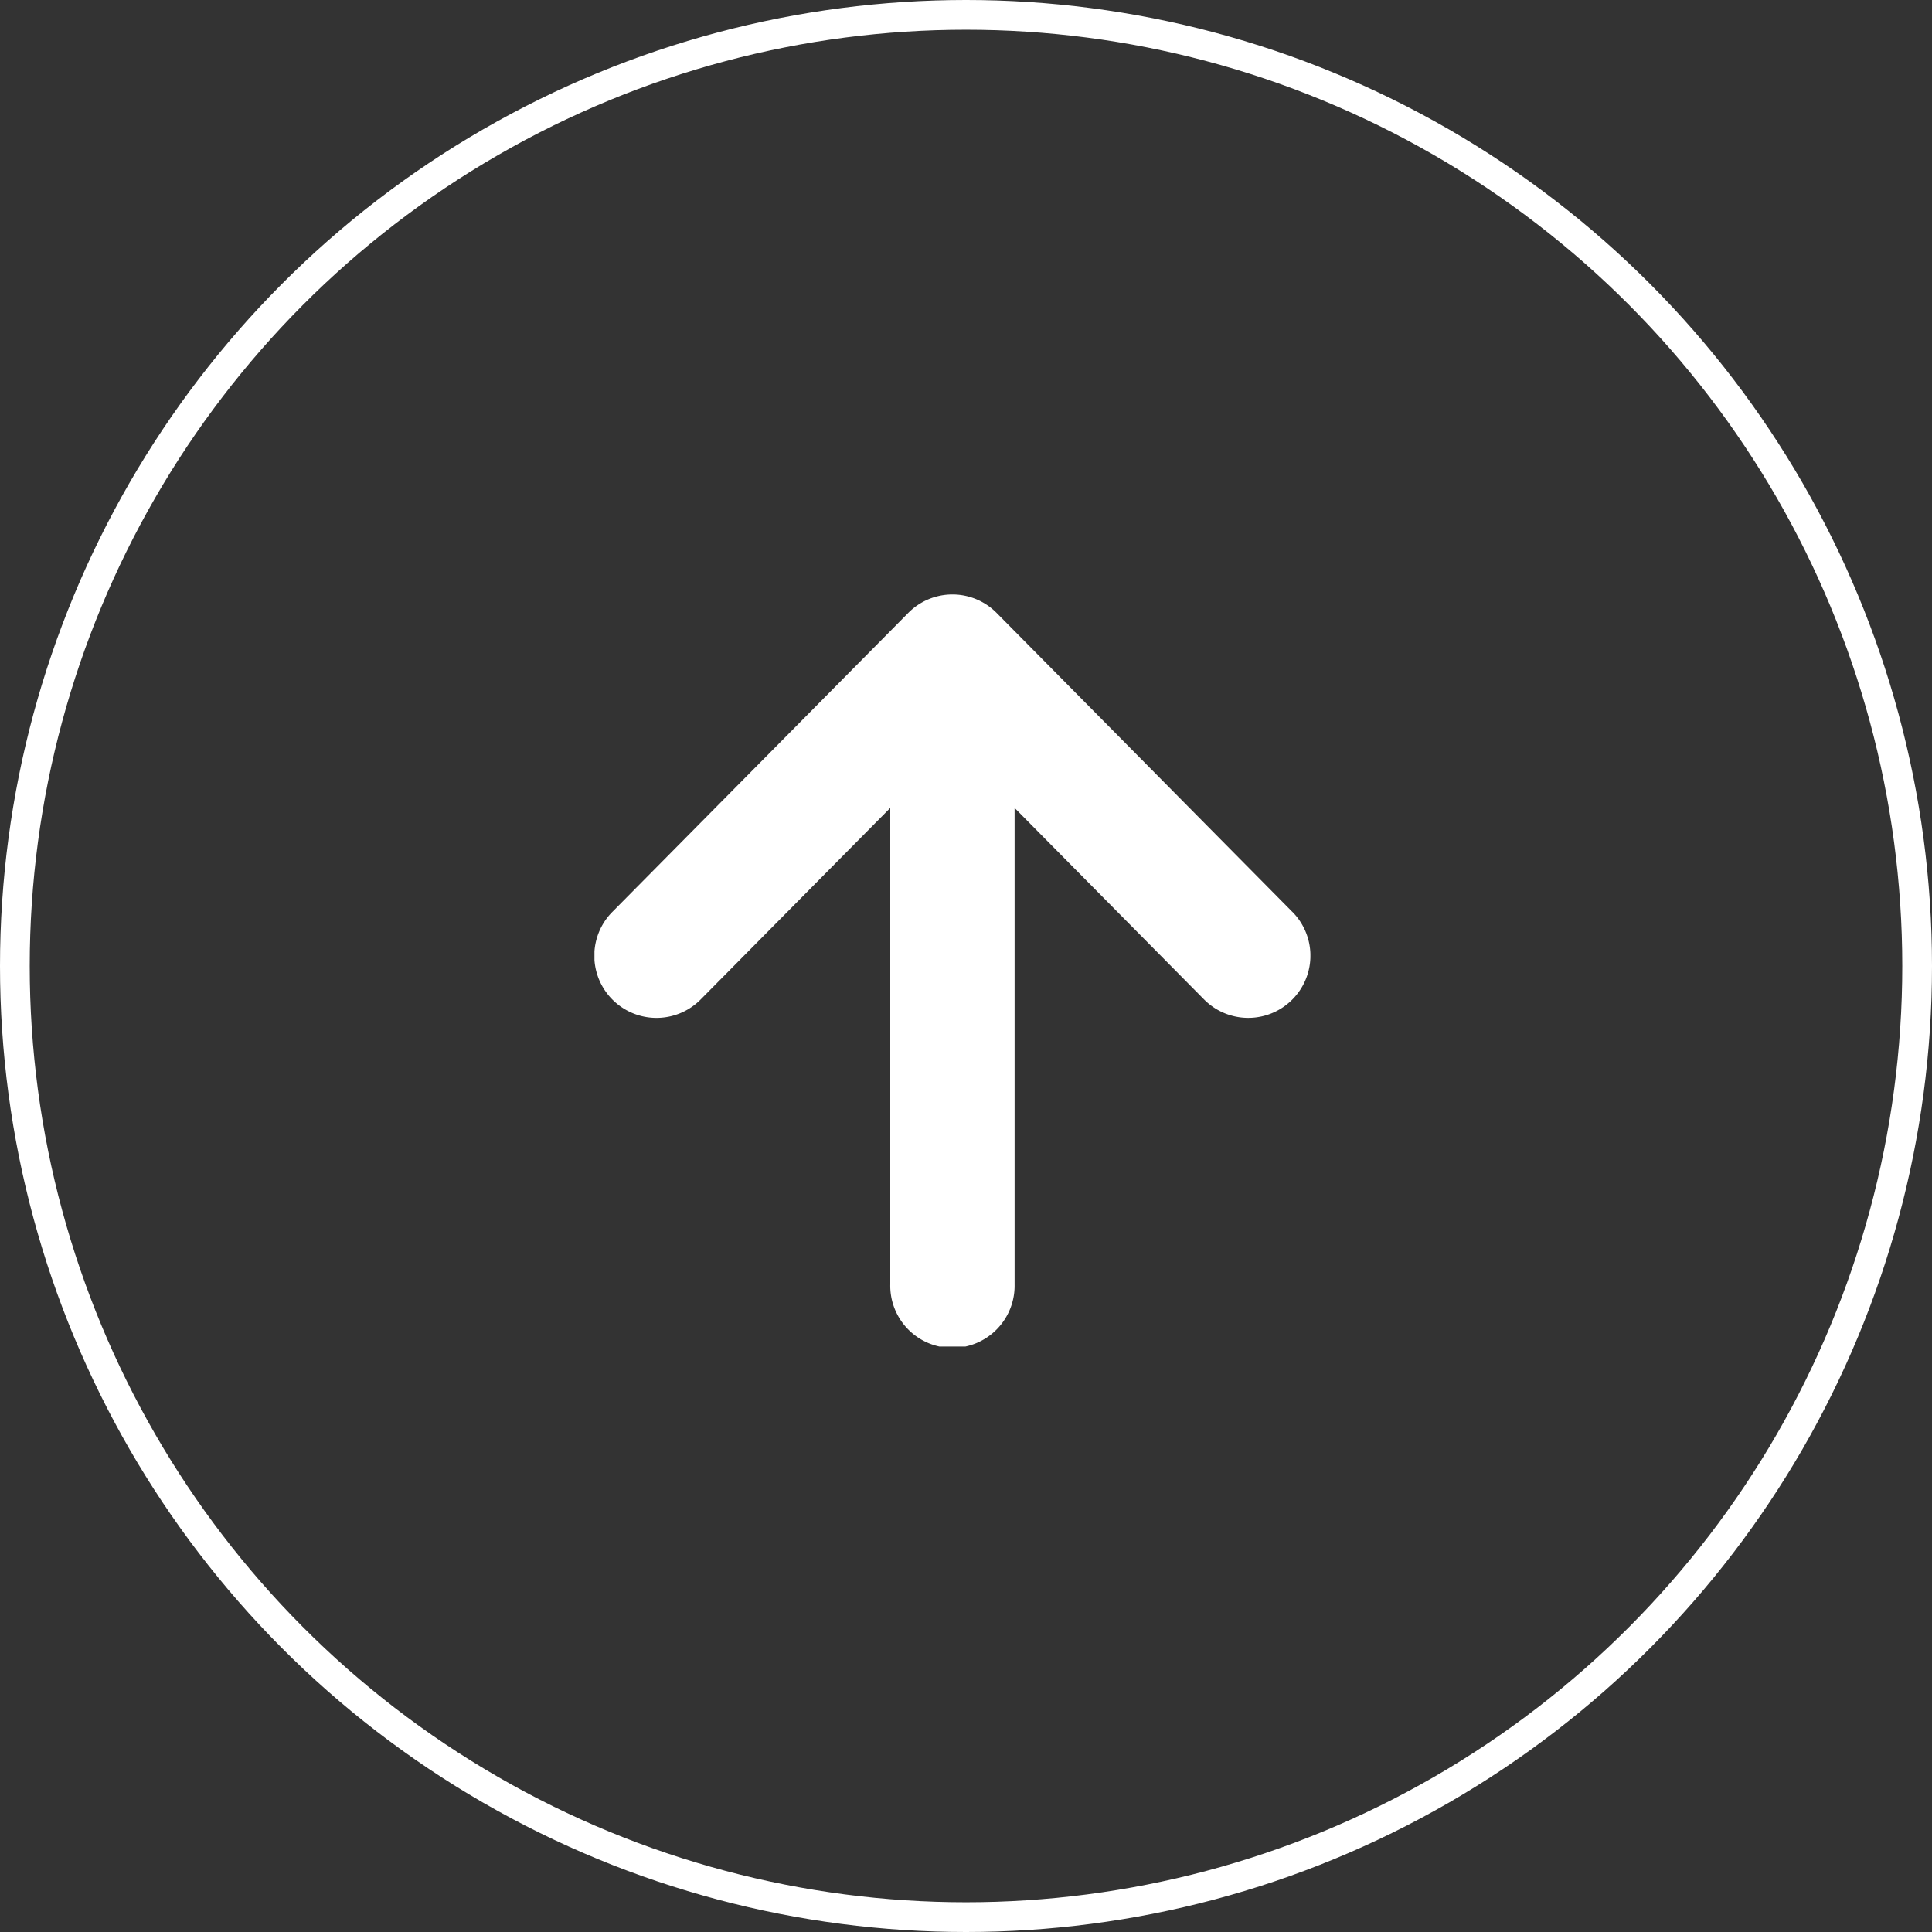 <svg xmlns="http://www.w3.org/2000/svg" xmlns:xlink="http://www.w3.org/1999/xlink" width="65" height="65" viewBox="0 0 65 65">
  <rect x="0" y="0" width="65" height="65" fill="#333333" stroke="none"/>
  <defs>
    <clipPath id="clip-path">
      <rect id="長方形_1800" data-name="長方形 1800" width="24.087" height="25.303" fill="none"/>
    </clipPath>
  </defs>
  <g id="グループ_2134" data-name="グループ 2134" transform="translate(-1270 -6962)">
    <g id="楕円形_344" data-name="楕円形 344" transform="translate(1270 6962)" fill="none" stroke="#fff" stroke-width="1">
      <circle cx="32.5" cy="32.5" r="32.5" stroke="none"/>
      <circle cx="32.5" cy="32.5" r="32" fill="none"/>
    </g>
    <g id="グループ_2133" data-name="グループ 2133" transform="translate(1290 6982)" clip-path="url(#clip-path)">
      <path id="パス_3105" data-name="パス 3105" d="M23.482,10.682,13.531.622a2.09,2.09,0,0,0-2.975,0L.6,10.682a2.092,2.092,0,1,0,2.974,2.943L9.952,7.182V23.211a2.092,2.092,0,1,0,4.183,0V7.182l6.373,6.442a2.092,2.092,0,1,0,2.975-2.943" transform="translate(0 0)" fill="#fff"/>
    </g>
  </g>
</svg>
